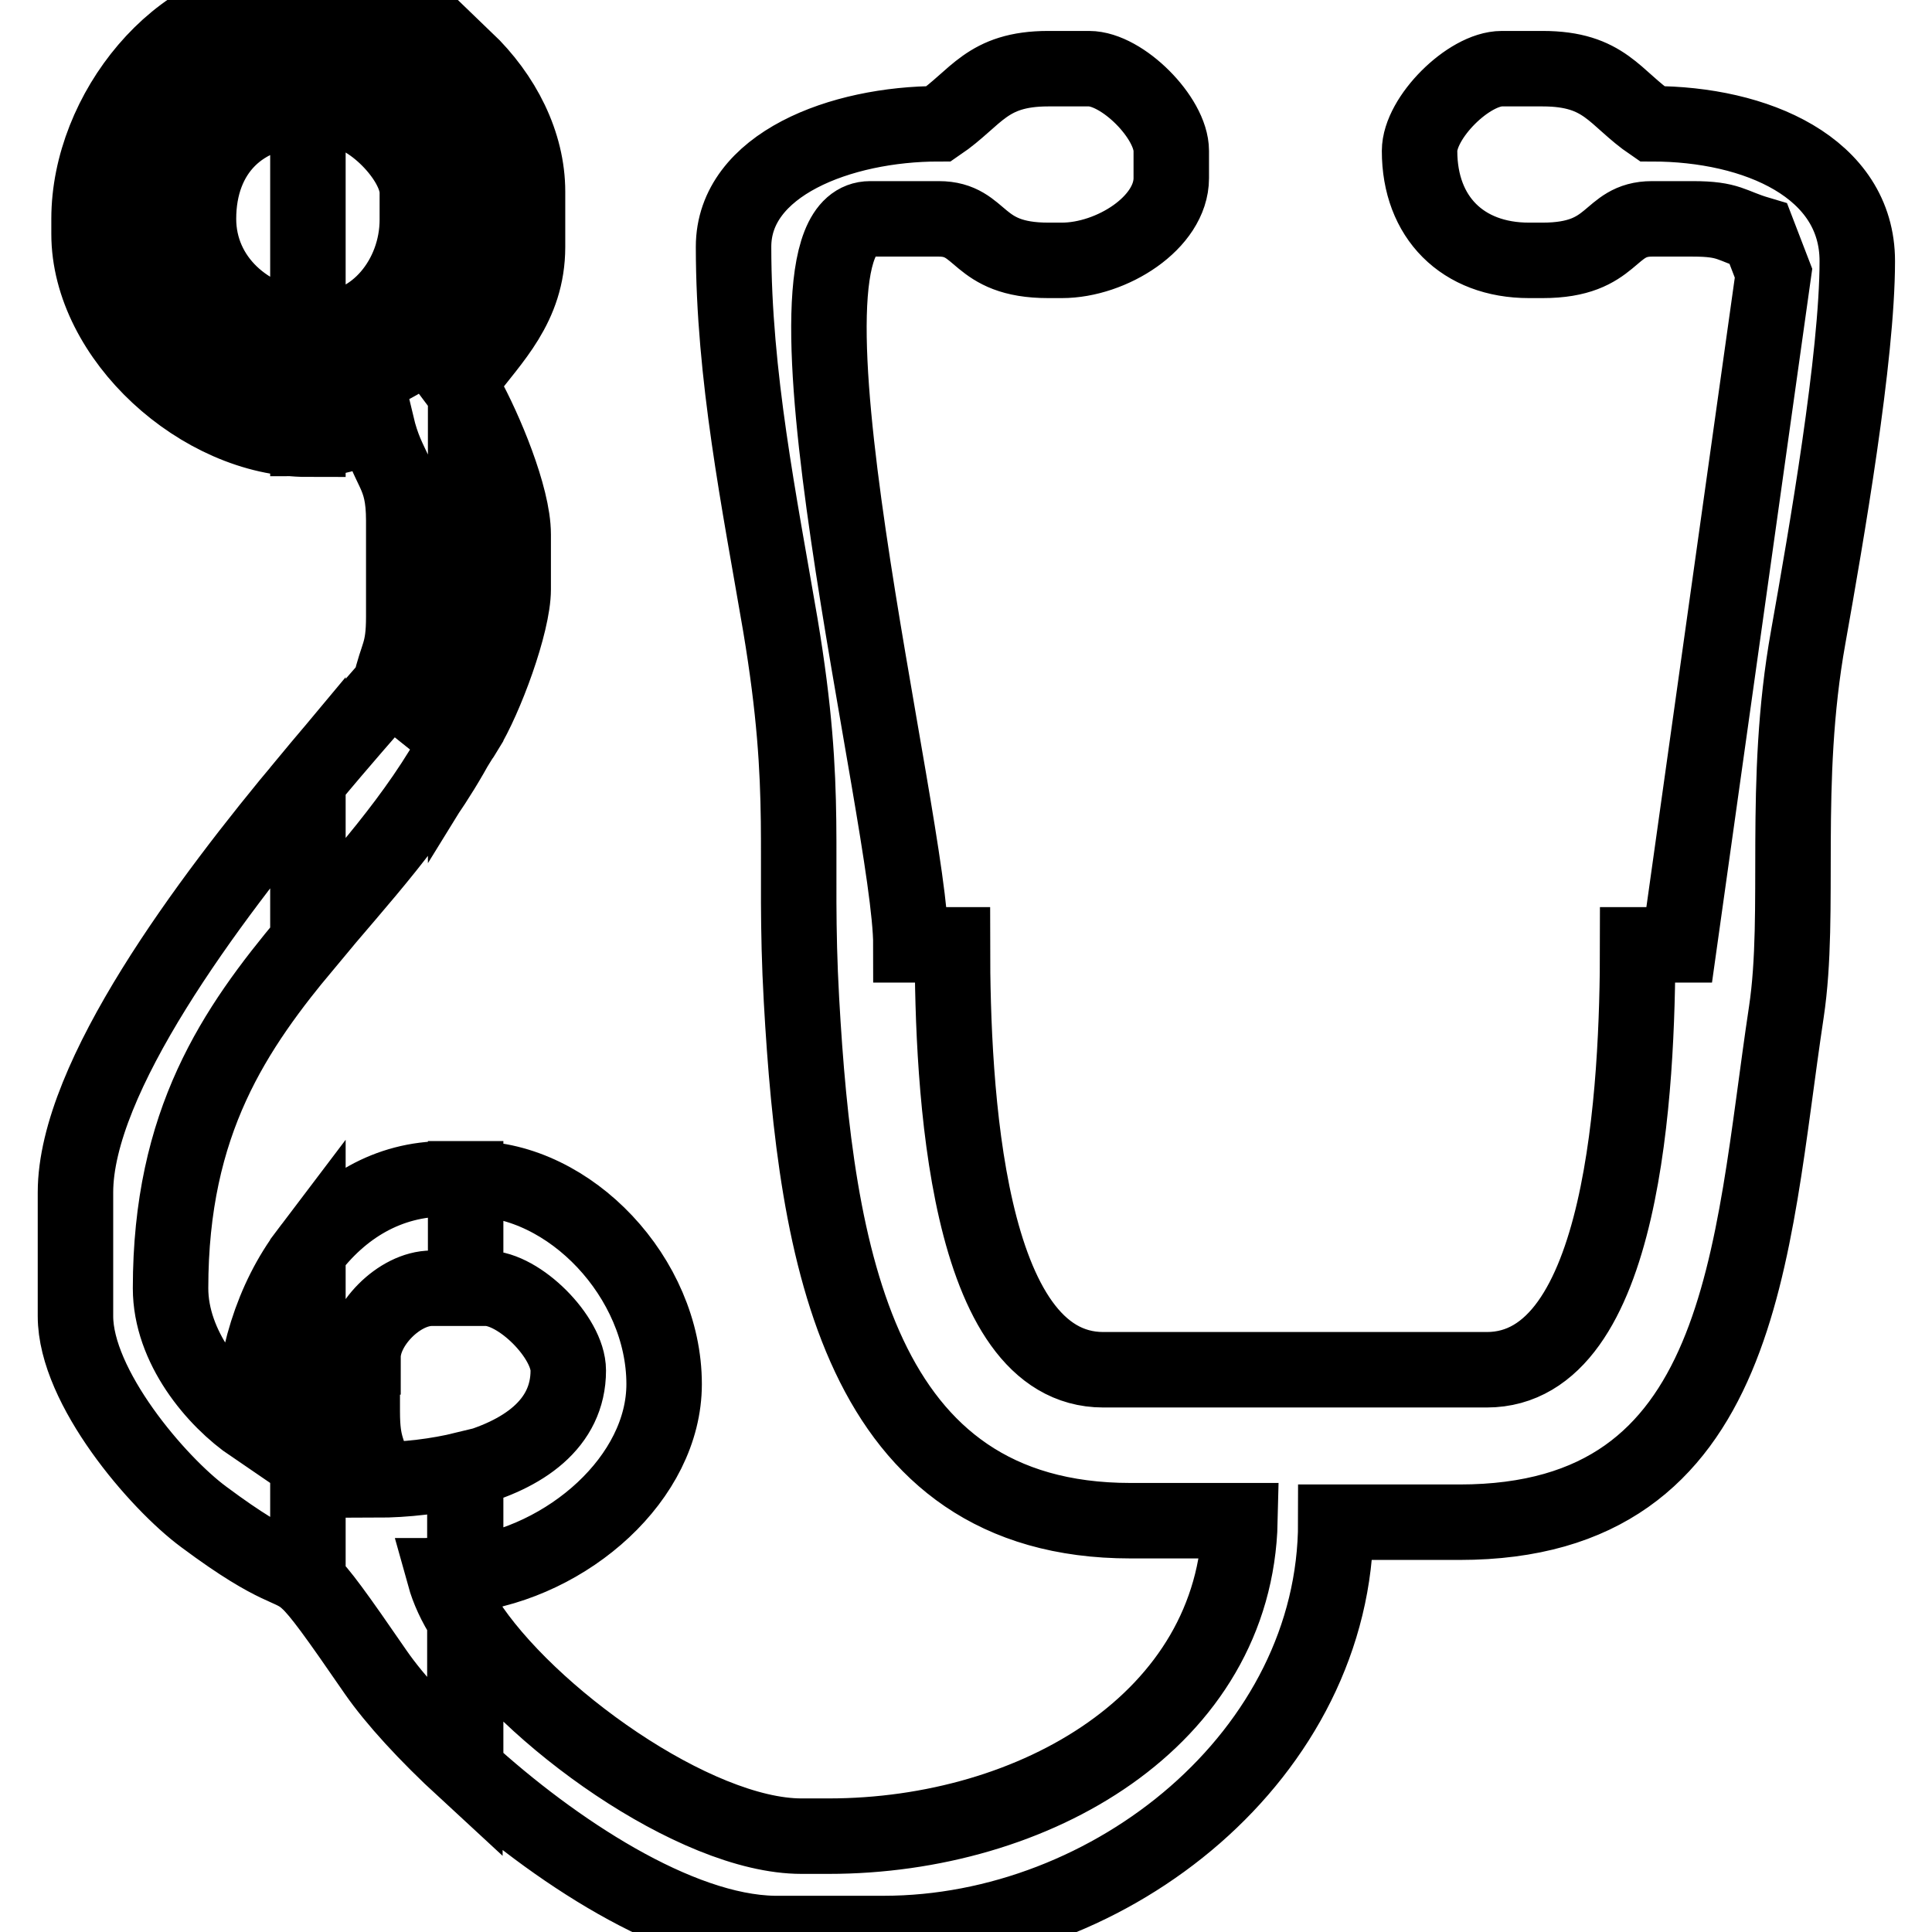 <?xml version="1.0" encoding="utf-8"?>
<!-- Svg Vector Icons : http://www.onlinewebfonts.com/icon -->
<!DOCTYPE svg PUBLIC "-//W3C//DTD SVG 1.1//EN" "http://www.w3.org/Graphics/SVG/1.1/DTD/svg11.dtd">
<svg version="1.1" xmlns="http://www.w3.org/2000/svg" xmlns:xlink="http://www.w3.org/1999/xlink" x="0px" y="0px" viewBox="0 0 256 256" enable-background="new 0 0 256 256" xml:space="preserve">
<g><g><path stroke-width="10" fill-opacity="0" stroke="#000000"  d="M61.7,170.7h2.7c4.4,0,10.9,6.5,10.9,10.9c0,7.1-6,11.2-13.6,13.2v13.9C75.3,207,88,195.8,88,183.4c0-14.1-12.5-27.2-25.4-27.2h-0.9V170.7L61.7,170.7z M61.7,234.5v-19.9c8.1,12.7,30.4,28.7,44.5,28.7h3.6c27.3,0,53.9-15.4,54.5-41.8h-14.5c-36.1,0-41.7-35.2-43.6-69c-1.1-19.6,1-27-2.8-49.7c-2.8-16.4-6.2-33-6.2-50.1c0-10.9,14.2-16.3,27.2-16.3c5-3.4,6.3-7.3,14.5-7.3h5.4c4.4,0,10.9,6.5,10.9,10.9v3.6c0,5.9-7.9,10.9-14.5,10.9h-1.8c-9.7,0-8.6-5.5-14.5-5.5h-9.1c-14.9,0,5.4,79.7,5.4,96.2h5.5c0,18.8,1.7,56.3,20,56.3H197c18.3,0,20-37.5,20-56.3h5.5l12.5-89L233,31c-3.7-1.1-3.8-2-8.7-2h-5.4c-5.9,0-4.8,5.5-14.5,5.5h-1.8c-8.8,0-14.5-5.7-14.5-14.5c0-4.4,6.5-10.9,10.9-10.9h5.4c8.3,0,9.5,3.9,14.5,7.3c13.8,0,27.2,5.8,27.2,18.2c0,12.7-4.1,36.3-6.5,49.8c-3.5,19.5-0.9,36.4-2.9,49.7c-4.8,31.8-5.3,67.6-43.3,67.6H177c0,30.7-29.7,54.5-59.9,54.5h-14.5C89.8,256,73.3,245.1,61.7,234.5L61.7,234.5z M61.7,96.8c2.6-4.2,6.3-14.2,6.3-18.7v-7.3c0-5-3.8-14-6.3-18.5V96.8L61.7,96.8z M61.7,49.6c3.4-4.6,8.2-9,8.2-16.9v-7.3c0-6.4-3.2-12.7-8.2-17.5v12.4c0.6,1.7,0.9,3.4,0.9,5.1v7.3c0,1.8-0.3,3.5-0.9,5.1V49.6z M48.1,179.8c0-4.2,4.8-9.1,9.1-9.1h4.5v-14.5H59c-7.6,0-13.8,3.8-18.2,9.7v43.6c1.6,1.5,3.7,4.4,9,12.1c2.5,3.6,6.7,8.2,11.8,12.9v-19.9c-1.3-2-2.2-4-2.7-5.8c0.9,0,1.8-0.1,2.7-0.2v-13.9c-3.7,0.9-7.8,1.4-11.8,1.4c-0.9-4.1-1.8-4.2-1.8-9.1V179.8L48.1,179.8z M61.7,8v12.4c-2.5-7.1-9.8-13-17.2-13h-3.6V0h1.8C49.9,0,56.7,3.2,61.7,8L61.7,8z M61.7,37.8v11.8c-0.3,0.4-0.6,0.8-0.9,1.3c0.3,0.4,0.6,0.9,0.9,1.5v44.4c-0.3,0.5-0.6,1-0.9,1.3l-9.1-7.3c0.9-4.1,1.8-4.2,1.8-9.1V69c0-6.6-2.1-6.4-3.6-12.7c-4.1,0.9-4.2,1.8-9.1,1.8v-7.3h1.8C50.5,50.9,59,45.3,61.7,37.8L61.7,37.8z M40.8,124.7c6.8-8.2,14.3-16,20-26.6l-9.1-7.3c-2.7,3.1-6.6,7.5-10.9,12.7V124.7L40.8,124.7z M40.8,43.5c0.6,0.1,1.2,0.1,1.8,0.1c7.1,0,12.7-6.8,12.7-14.5v-3.6c0-4.4-6.5-10.9-10.9-10.9h-3.6V43.5z M40.8,0v7.3h-3.6c-10.1,0-18.2,10.5-18.2,20c0,12.4,8.3,23.6,20,23.6h1.8v7.3c-14.2,0-29-13.5-29-27.2V29c0-14.2,12-29,25.4-29H40.8L40.8,0z M40.8,14.5c-8.8,0-14.5,5.7-14.5,14.5c0,7.9,6.5,13.7,14.5,14.4V14.5L40.8,14.5z M40.8,103.5v21.2c-9.7,11.6-18.2,23.9-18.2,46c0,7.8,5.9,14.8,10.9,18.2c0-8.4,2.6-16.8,7.3-23v43.6c-2.5-2.3-3.6-0.9-13.8-8.5c-6.1-4.5-17-17.2-17-26.6v-16.4C10,142.8,27.5,119.4,40.8,103.5z"/></g></g>
</svg>